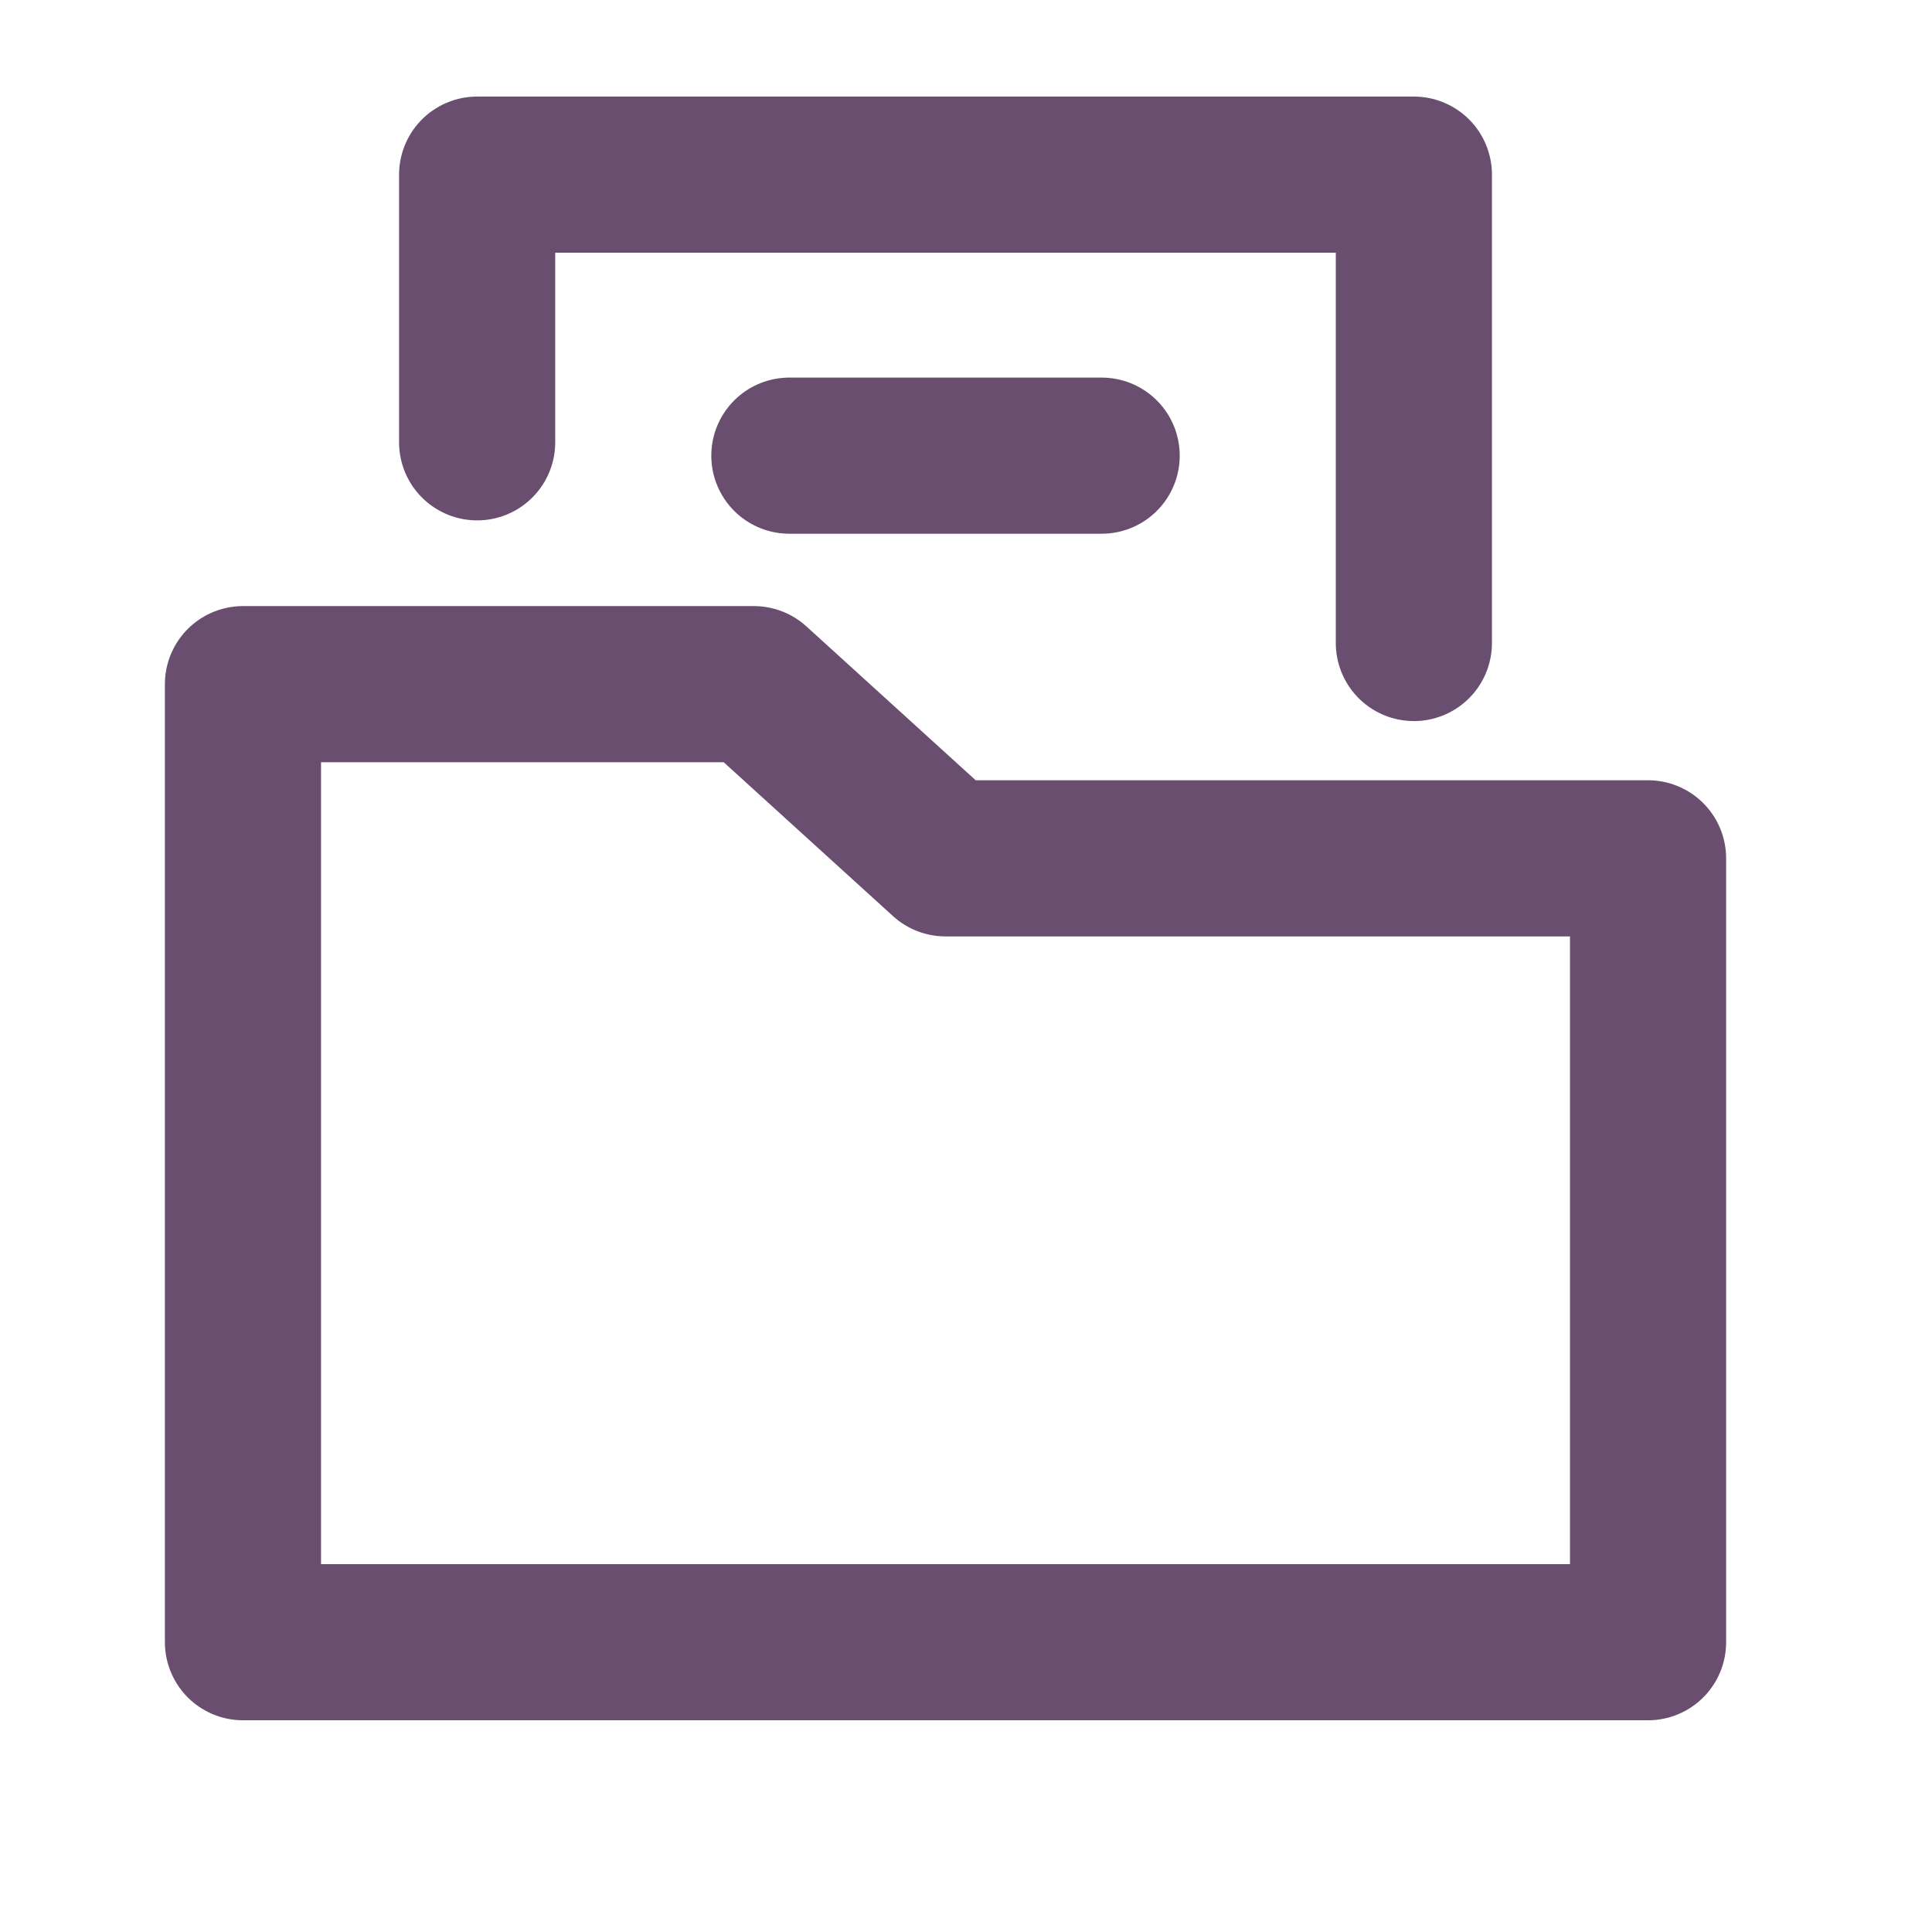 <svg width="33" height="33" viewBox="0 0 33 33" fill="none" xmlns="http://www.w3.org/2000/svg">
<path d="M28.15 28.05H4.15V11.686H12.877L16.15 14.661H28.15V28.05Z" stroke="#694E70" stroke-width="2.667" stroke-miterlimit="10" stroke-linecap="round" stroke-linejoin="round"/>
<path d="M8.15 7.555V2.983H24.15V10.983" stroke="#694E70" stroke-width="2.667" stroke-miterlimit="10" stroke-linecap="round" stroke-linejoin="round"/>
<path d="M13.483 7.783H18.817" stroke="#694E70" stroke-width="2.667" stroke-miterlimit="10" stroke-linecap="round" stroke-linejoin="round"/>
</svg>
